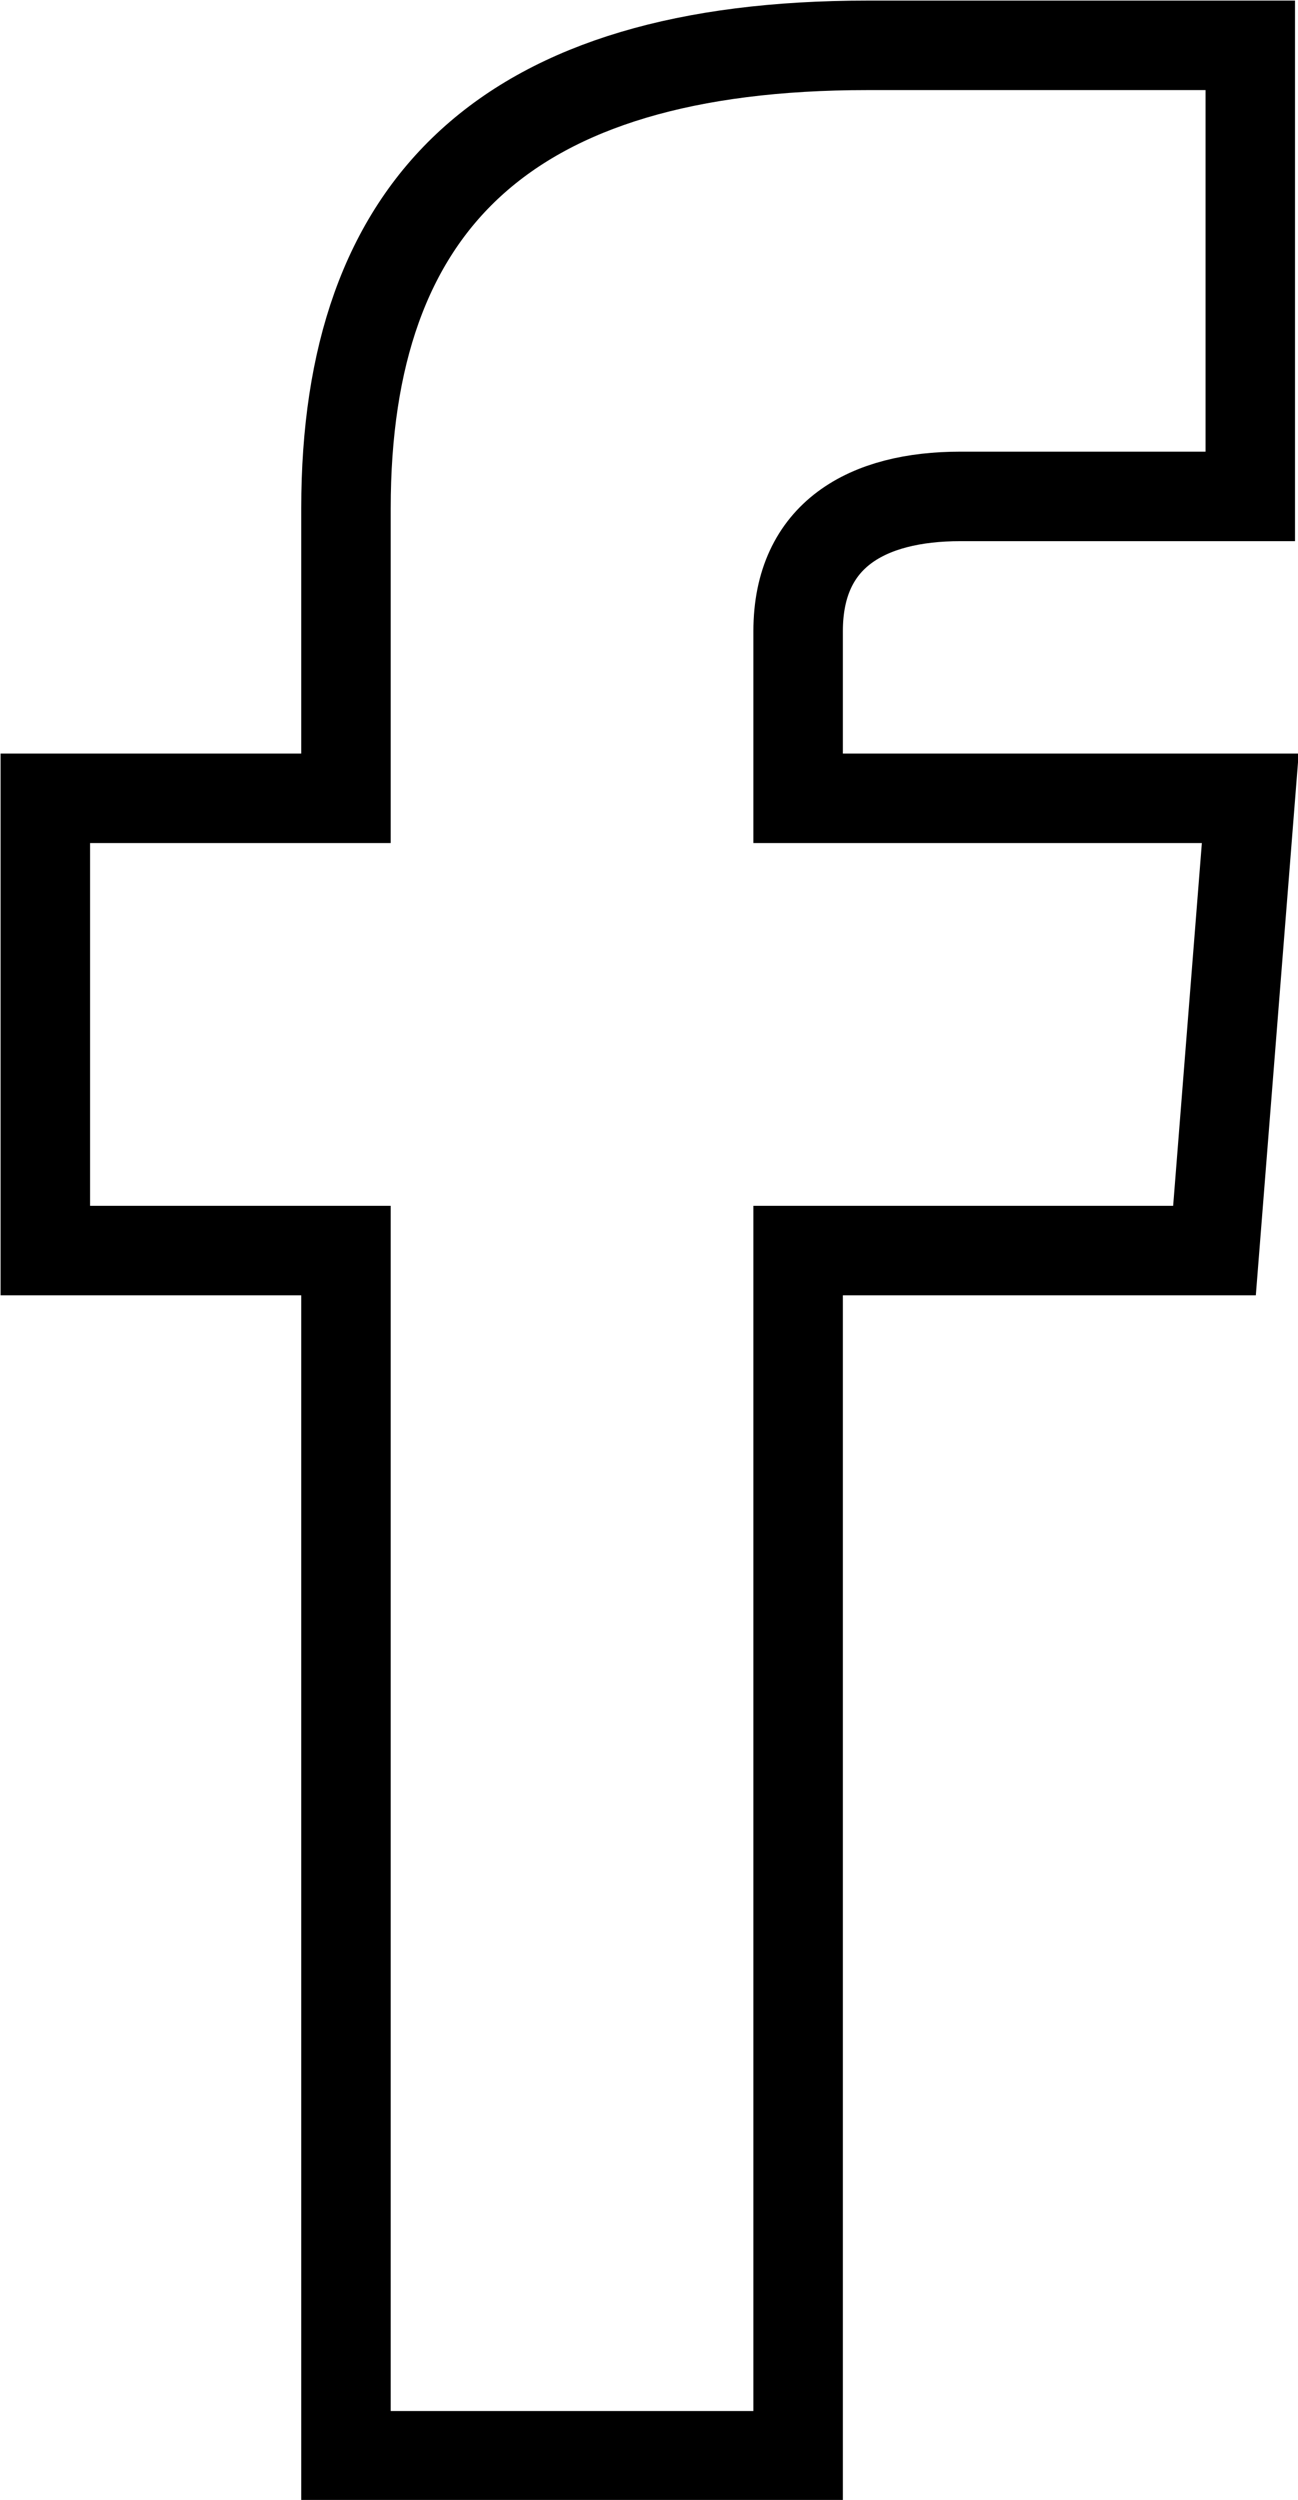 <svg xmlns="http://www.w3.org/2000/svg" width="10.88" height="20.95" viewBox="0 0 10.88 20.95">
  <defs>
    <style>
      .cls-1 {
        fill: none;
        stroke: #000;
        stroke-miterlimit: 10;
        stroke-width: 0.75px;
      }
    </style>
  </defs>
  <title>Asset 15</title>
  <g id="Layer_2" data-name="Layer 2">
    <g id="_02" data-name="02">
      <path id="facebook-3" class="cls-1" d="M10.48,4.16H8.05c-.78,0-1.36.32-1.36,1.13v1.4h3.79l-.3,3.79H6.69v10.1H2.9V10.48H.38V6.69H2.9V4.26C2.9,1.71,4.24.38,7.27.38h3.21Z"/>
    </g>
  </g>
</svg>

